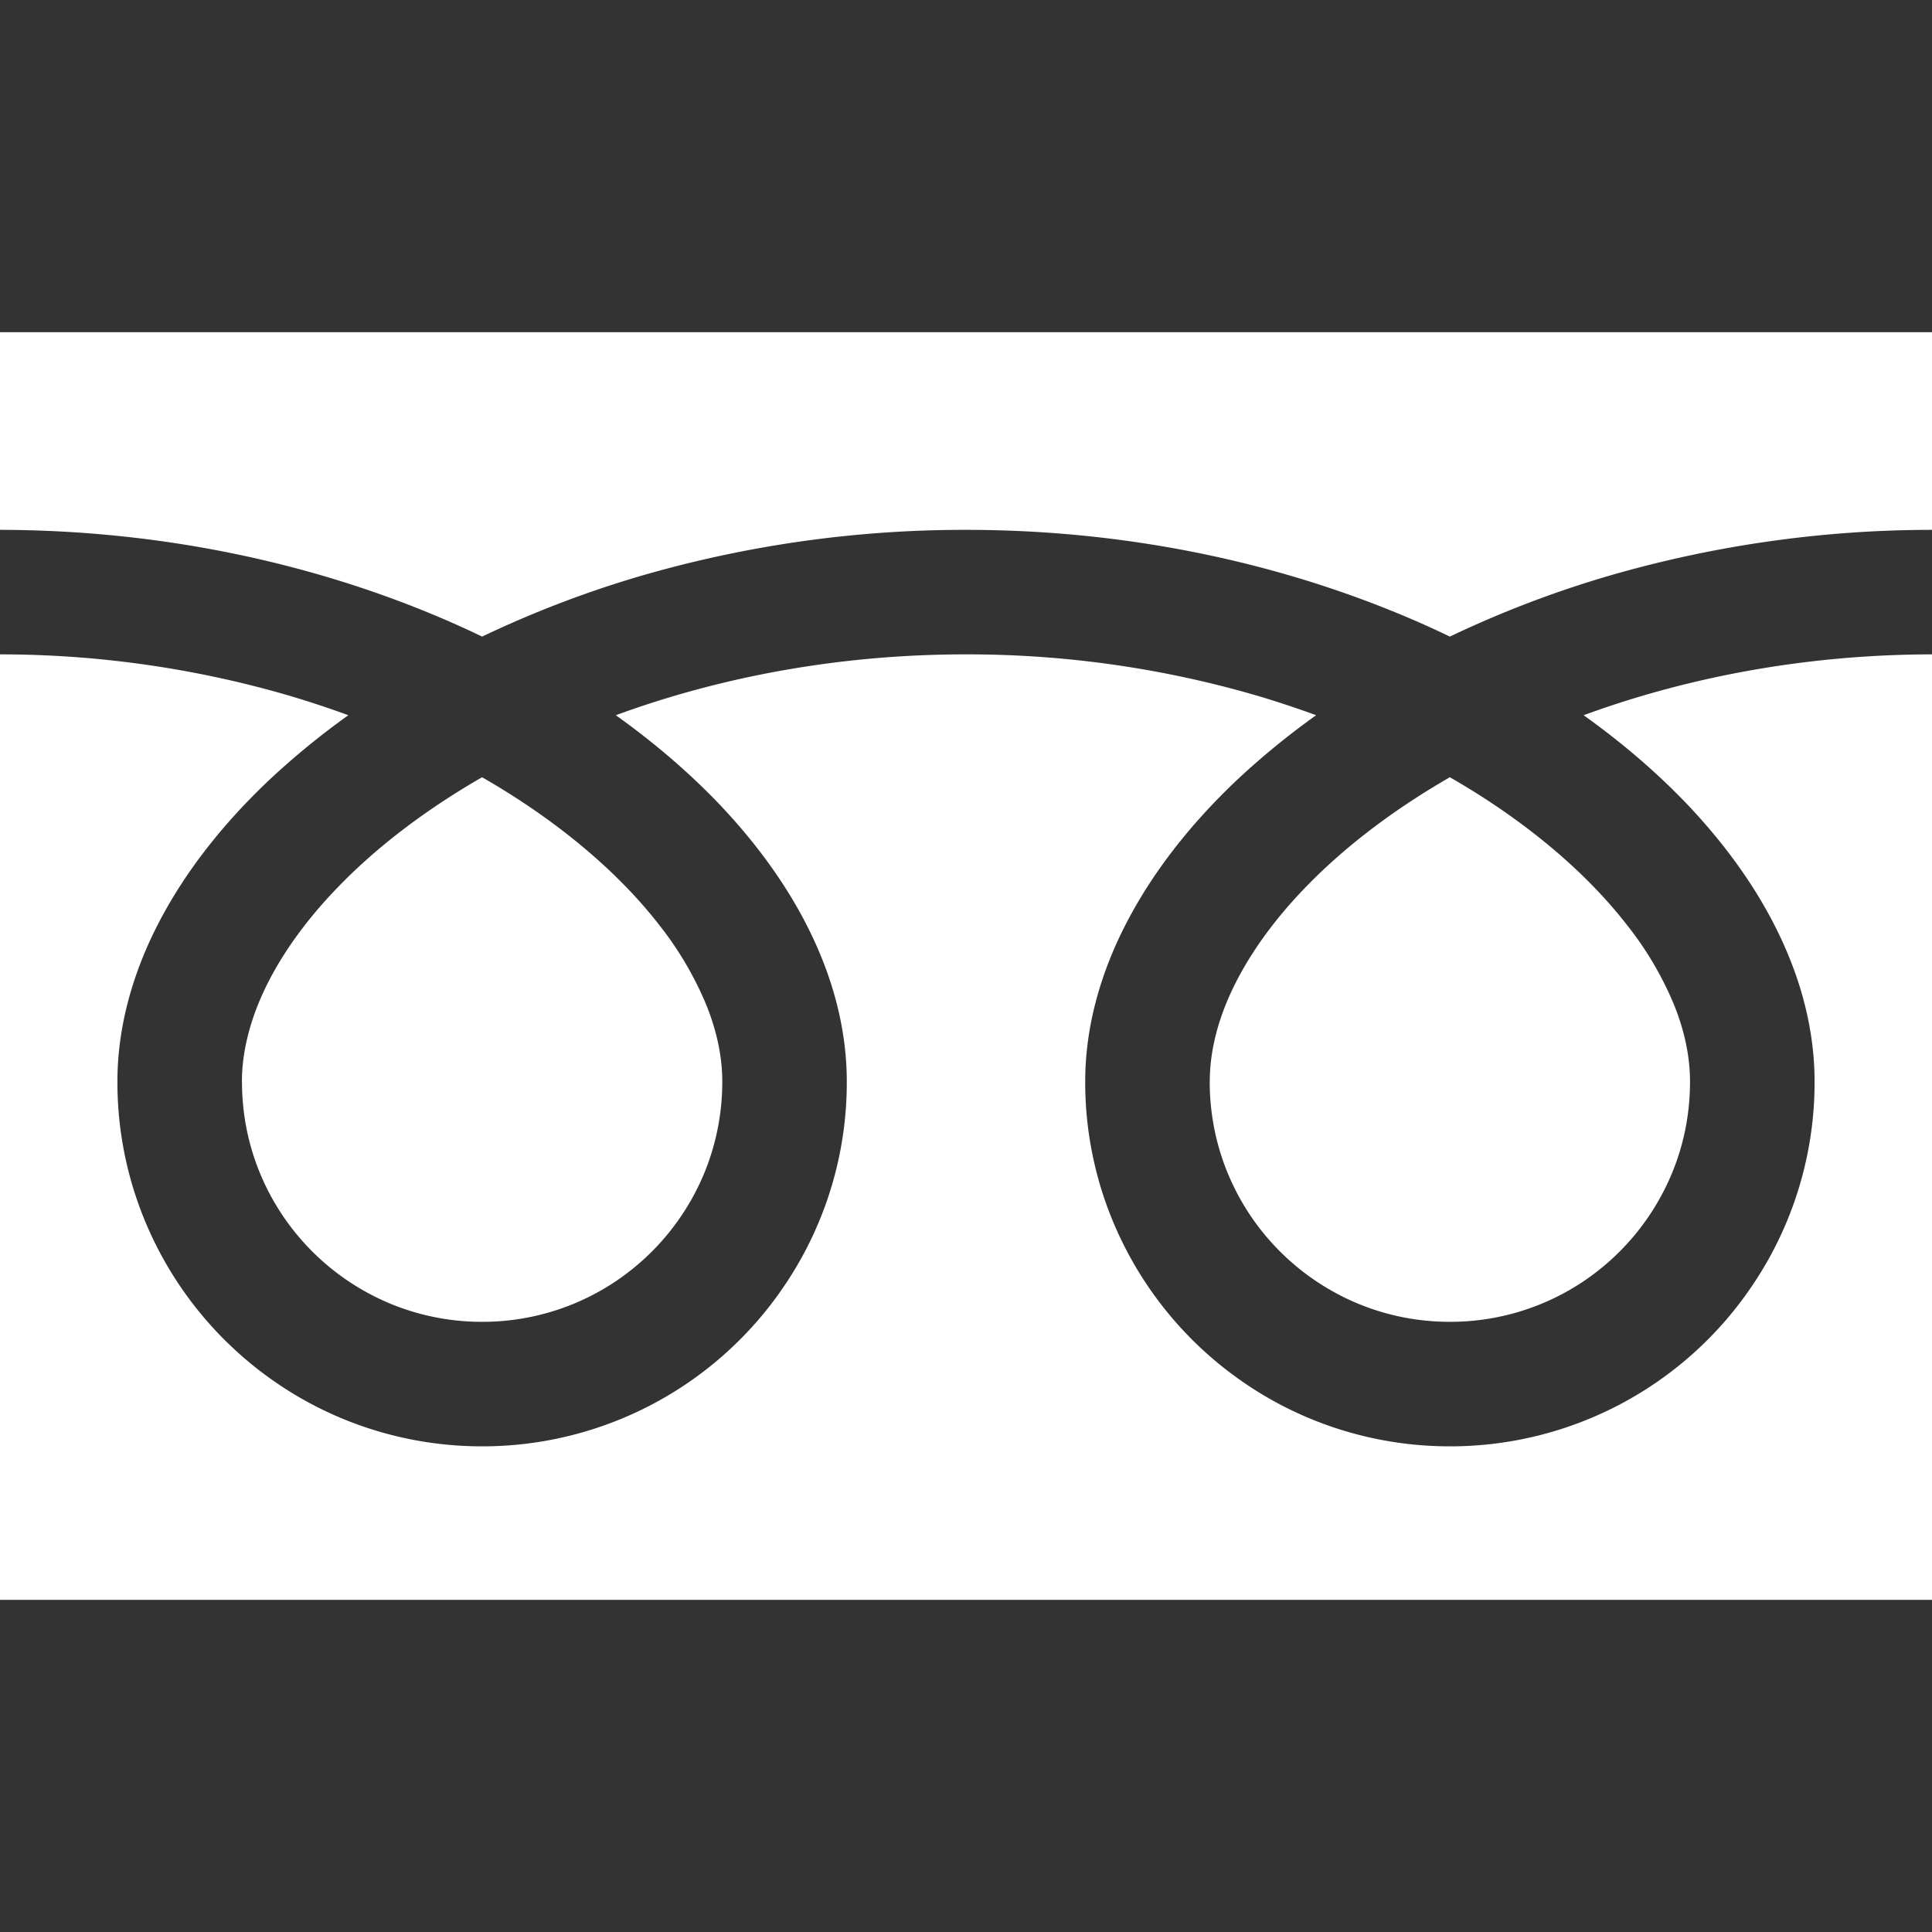 <svg xmlns="http://www.w3.org/2000/svg" width="40" height="40" fill="none"><rect width="100%" height="100%" fill="#333333" stroke="none"/><g fill="#fff" clip-path="url(#a)"><path d="M0 6.878v4.092c3.149.005 6.076.61 8.604 1.608q.71.28 1.378.602a22 22 0 0 1 3.256-1.248A24 24 0 0 1 20 10.97c3.163 0 6.103.606 8.64 1.608q.711.28 1.378.602a22 22 0 0 1 3.257-1.248A24 24 0 0 1 40 10.97V6.878zM25.046 22.395c0 1.034.312 1.983.848 2.78a5 5 0 0 0 2.19 1.802c.594.251 1.244.39 1.934.39a4.95 4.95 0 0 0 2.78-.848 5 5 0 0 0 1.802-2.19c.252-.593.39-1.244.39-1.934 0-.493-.102-1.015-.319-1.563a6.9 6.9 0 0 0-.99-1.686c-.843-1.086-2.096-2.155-3.663-3.054-1.201.69-2.22 1.478-3.009 2.3-.84.872-1.416 1.778-1.712 2.621-.17.483-.25.944-.25 1.382"/><path d="M34.886 16.604c1.042 1.087 1.834 2.279 2.285 3.551.256.726.398 1.48.398 2.24a7.5 7.5 0 0 1-1.29 4.221 7.535 7.535 0 0 1-6.26 3.329c-1.56 0-3.02-.476-4.223-1.29a7.57 7.57 0 0 1-2.734-3.321 7.5 7.5 0 0 1-.594-2.939c0-1.14.319-2.263.866-3.31.548-1.05 1.324-2.036 2.28-2.94a16 16 0 0 1 1.635-1.337q-.592-.217-1.216-.403A21.4 21.4 0 0 0 20 13.548c-2.647-.001-5.114.476-7.25 1.26.78.557 1.484 1.159 2.099 1.796 1.042 1.087 1.835 2.279 2.285 3.551.256.726.398 1.48.398 2.24a7.5 7.5 0 0 1-1.29 4.221 7.538 7.538 0 0 1-6.26 3.329c-1.56 0-3.02-.476-4.223-1.29a7.57 7.57 0 0 1-2.734-3.321 7.5 7.5 0 0 1-.594-2.939c0-1.14.319-2.263.865-3.31.549-1.05 1.325-2.036 2.282-2.94a16 16 0 0 1 1.634-1.337q-.592-.217-1.216-.403A21.4 21.4 0 0 0 0 13.548v19.575h40V13.548c-2.633.003-5.087.48-7.213 1.26.78.557 1.484 1.159 2.099 1.796"/><path d="M5.01 22.395c0 1.034.311 1.983.848 2.78a5 5 0 0 0 2.189 1.802 4.95 4.95 0 0 0 1.935.39 4.95 4.95 0 0 0 2.779-.848 5 5 0 0 0 1.803-2.19c.25-.593.39-1.244.39-1.934 0-.493-.103-1.015-.32-1.563a7 7 0 0 0-.989-1.686c-.843-1.086-2.097-2.155-3.664-3.054-1.201.69-2.22 1.478-3.008 2.3-.84.872-1.416 1.778-1.712 2.621q-.253.725-.252 1.382"/></g><defs><clipPath id="a"><path fill="#fff" d="M0 0h40v40H0z"/></clipPath></defs></svg>